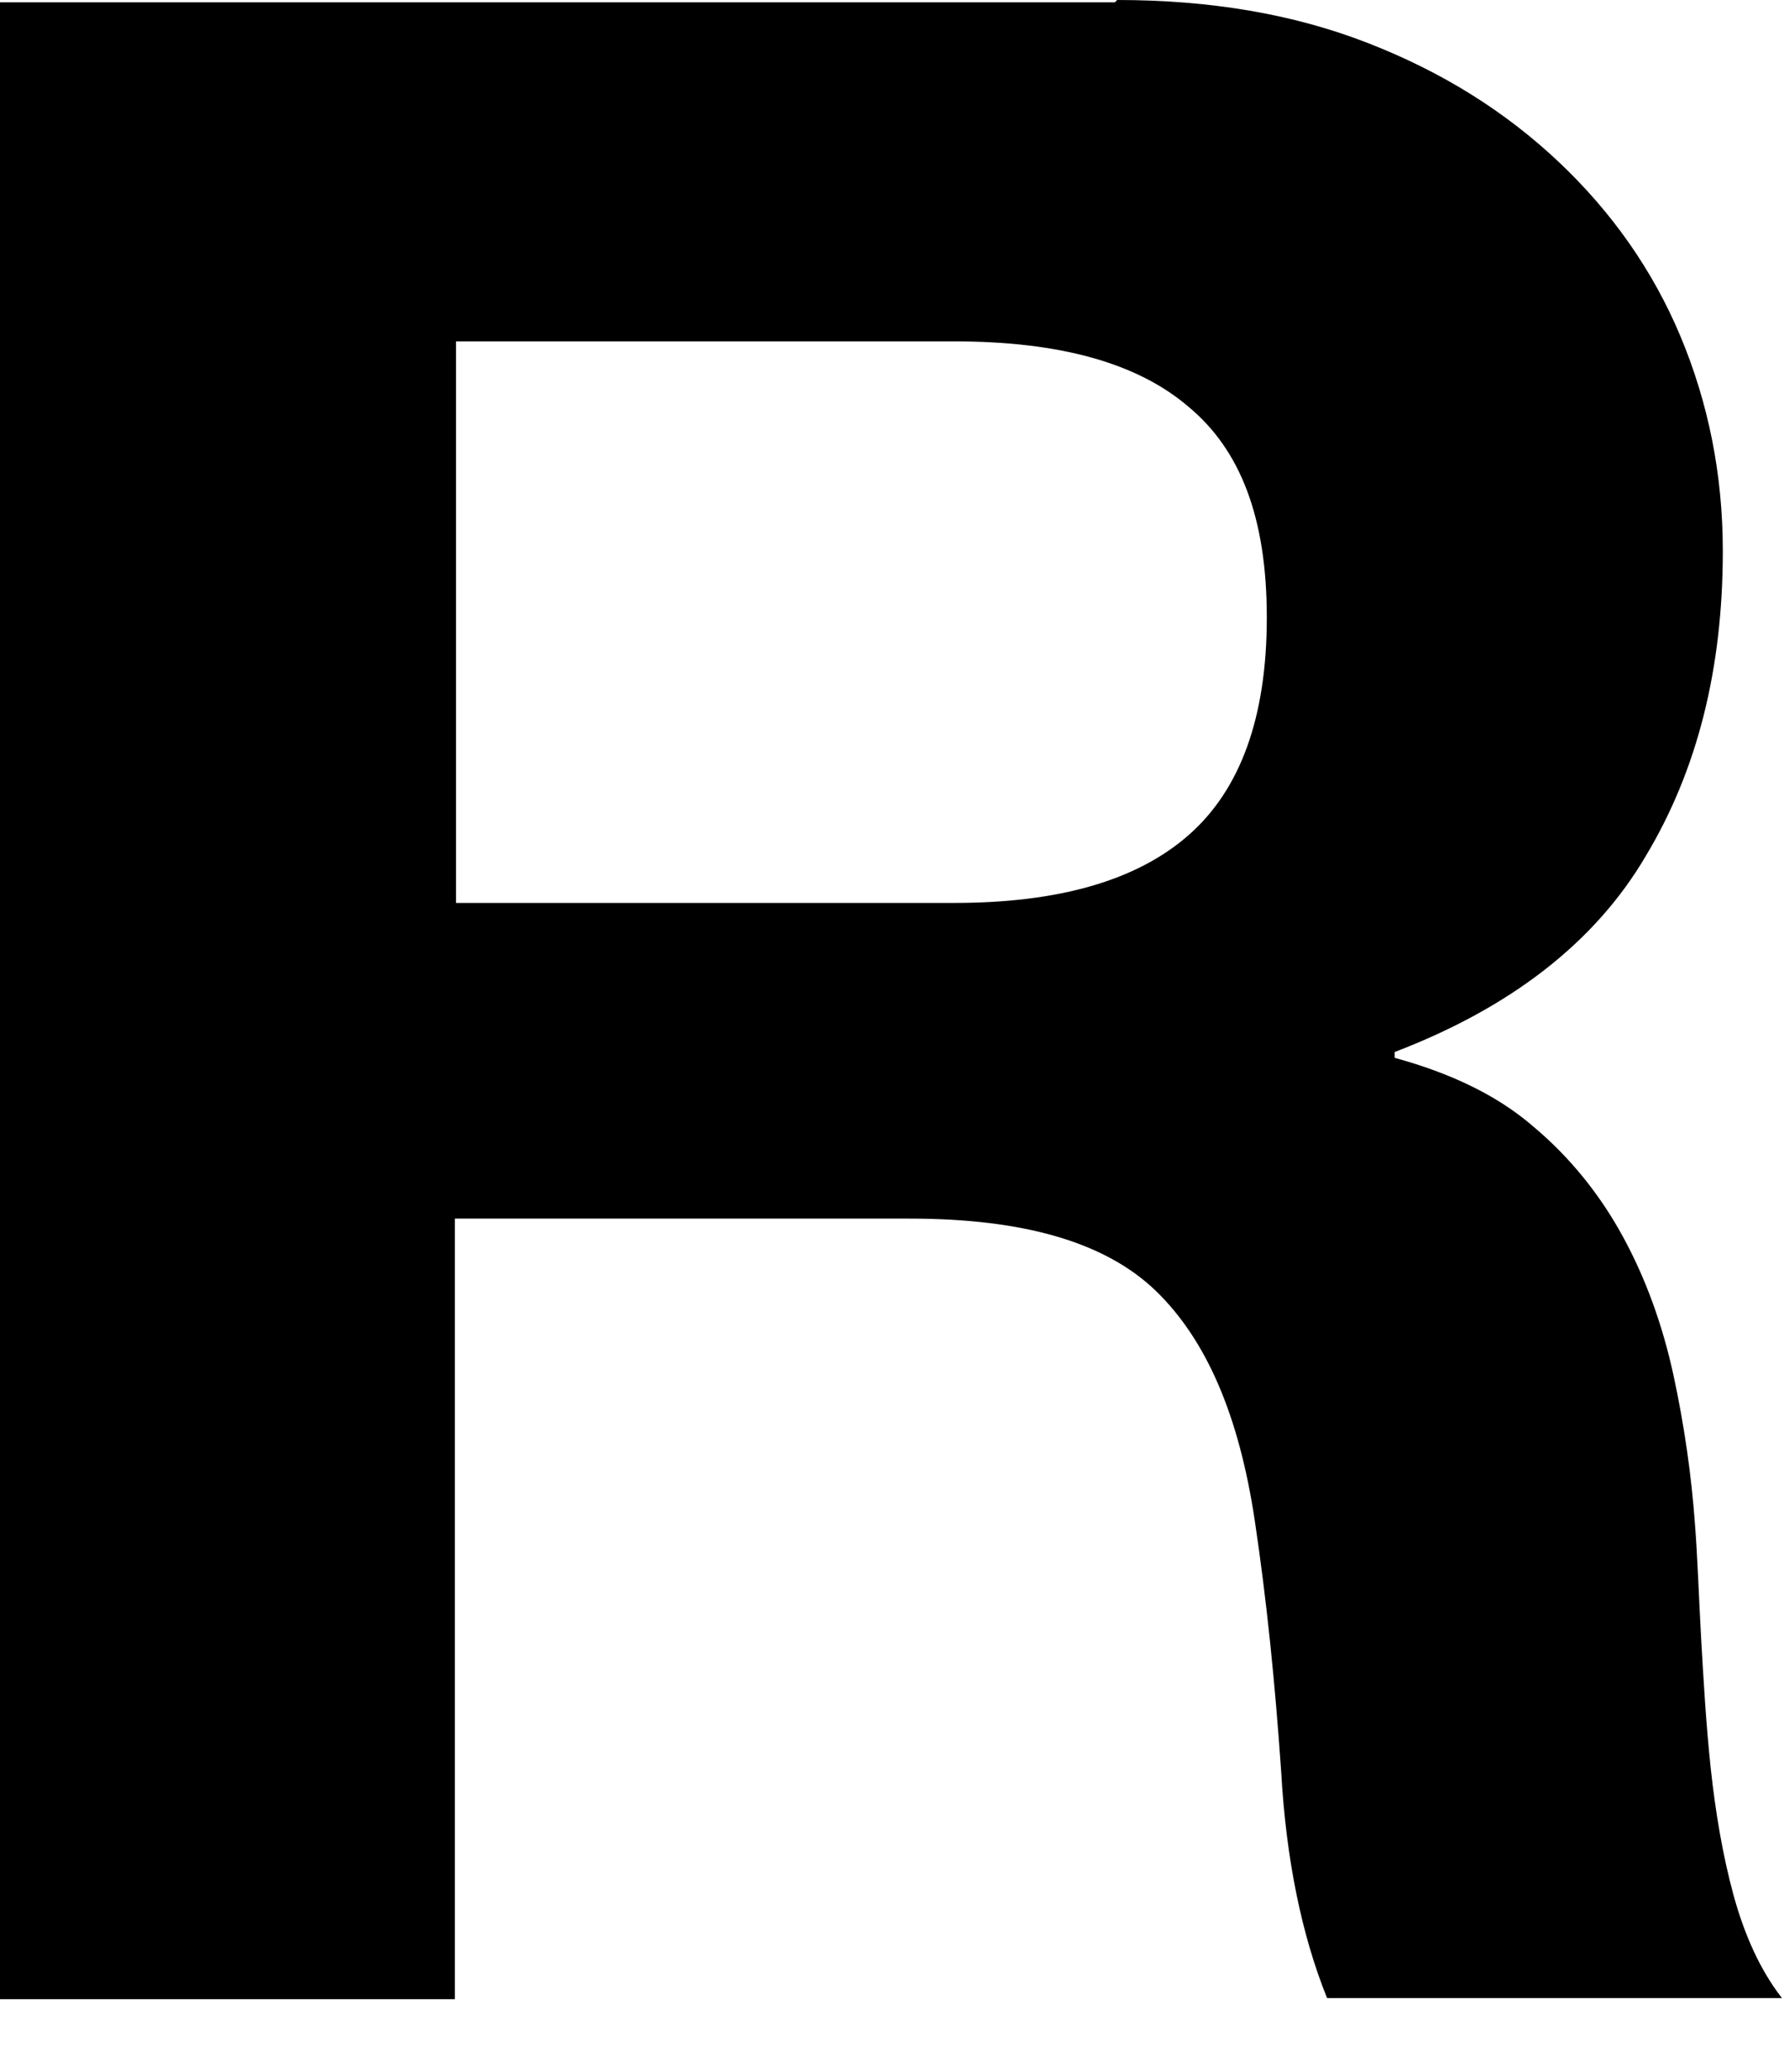 <?xml version="1.0" encoding="utf-8"?>
<svg xmlns="http://www.w3.org/2000/svg" fill="none" height="100%" overflow="visible" preserveAspectRatio="none" style="display: block;" viewBox="0 0 19 22" width="100%">
<path d="M11.865 0C12.851 0 13.736 0.148 14.53 0.458C15.324 0.767 15.991 1.188 16.555 1.72C17.118 2.252 17.554 2.87 17.849 3.575C18.143 4.28 18.297 5.035 18.297 5.852C18.297 7.101 18.028 8.177 17.477 9.093C16.939 10.008 16.042 10.701 14.812 11.171V11.233C15.401 11.394 15.901 11.629 16.285 11.963C16.67 12.285 16.99 12.681 17.233 13.126C17.477 13.571 17.656 14.066 17.772 14.598C17.887 15.13 17.964 15.662 18.002 16.194C18.028 16.528 18.041 16.924 18.066 17.382C18.092 17.839 18.118 18.297 18.169 18.78C18.22 19.25 18.297 19.707 18.412 20.128C18.528 20.549 18.694 20.92 18.925 21.217H14.094C13.825 20.549 13.659 19.745 13.607 18.817C13.543 17.889 13.454 16.998 13.326 16.145C13.159 15.031 12.813 14.227 12.275 13.707C11.737 13.188 10.866 12.94 9.661 12.94H4.831V21.229H0V0.025H11.839L11.865 0ZM10.135 9.588C11.237 9.588 12.07 9.353 12.621 8.87C13.172 8.388 13.454 7.621 13.454 6.557C13.454 5.493 13.172 4.775 12.621 4.318C12.07 3.847 11.237 3.625 10.135 3.625H4.843V9.588H10.135Z" fill="black" id="Vector"/>
</svg>